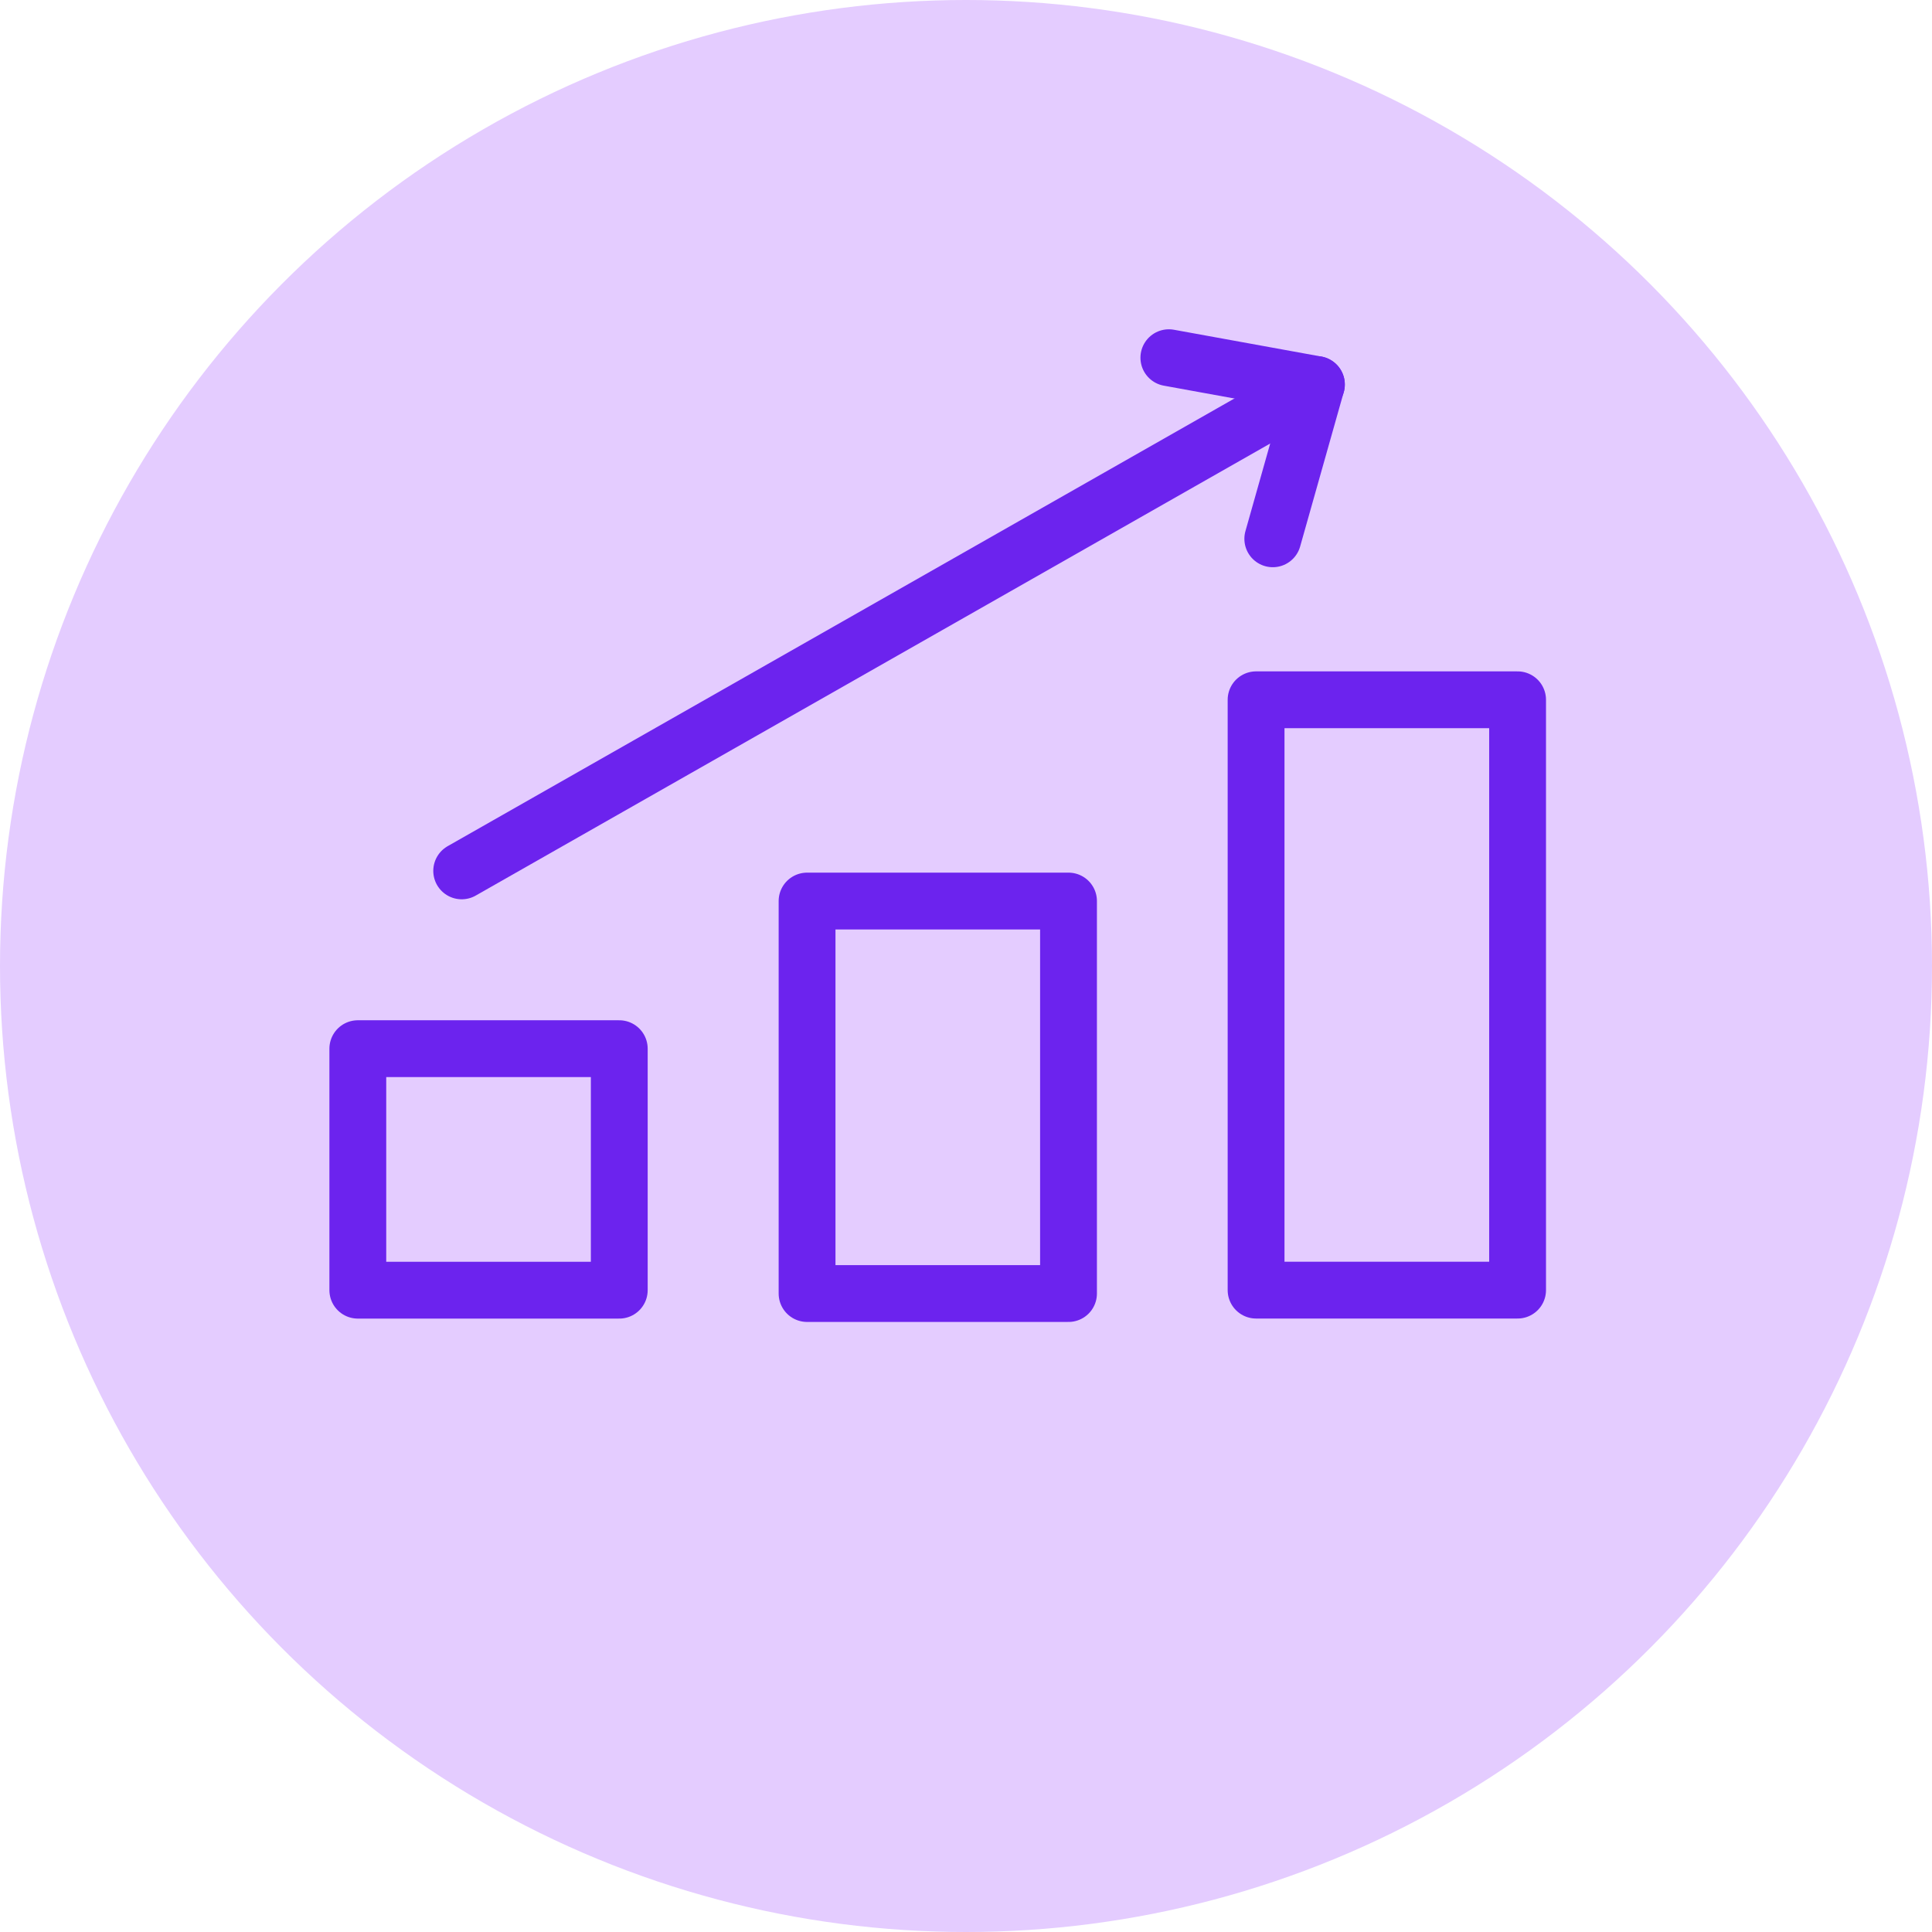 <svg width="34" height="34" viewBox="0 0 34 34" fill="none" xmlns="http://www.w3.org/2000/svg">
<circle cx="17" cy="17" r="17" fill="#E4CCFF"/>
<path d="M26.707 12.315H22.105V22.704H26.707V12.315Z" stroke="#6C23EE" stroke-miterlimit="10" stroke-linecap="round" stroke-linejoin="round"/>
<path d="M18.804 15.857H14.203V22.764H18.804V15.857Z" stroke="#6C23EE" stroke-miterlimit="10" stroke-linecap="round" stroke-linejoin="round"/>
<path d="M10.898 18.455H6.297V22.705H10.898V18.455Z" stroke="#6C23EE" stroke-miterlimit="10" stroke-linecap="round" stroke-linejoin="round"/>
<path d="M22.399 9.482L23.166 6.767L20.57 6.295" stroke="#6C23EE" stroke-miterlimit="10" stroke-linecap="round" stroke-linejoin="round"/>
<path d="M23.167 6.767L8.125 15.326" stroke="#6C23EE" stroke-miterlimit="10" stroke-linecap="round" stroke-linejoin="round"/>
</svg>